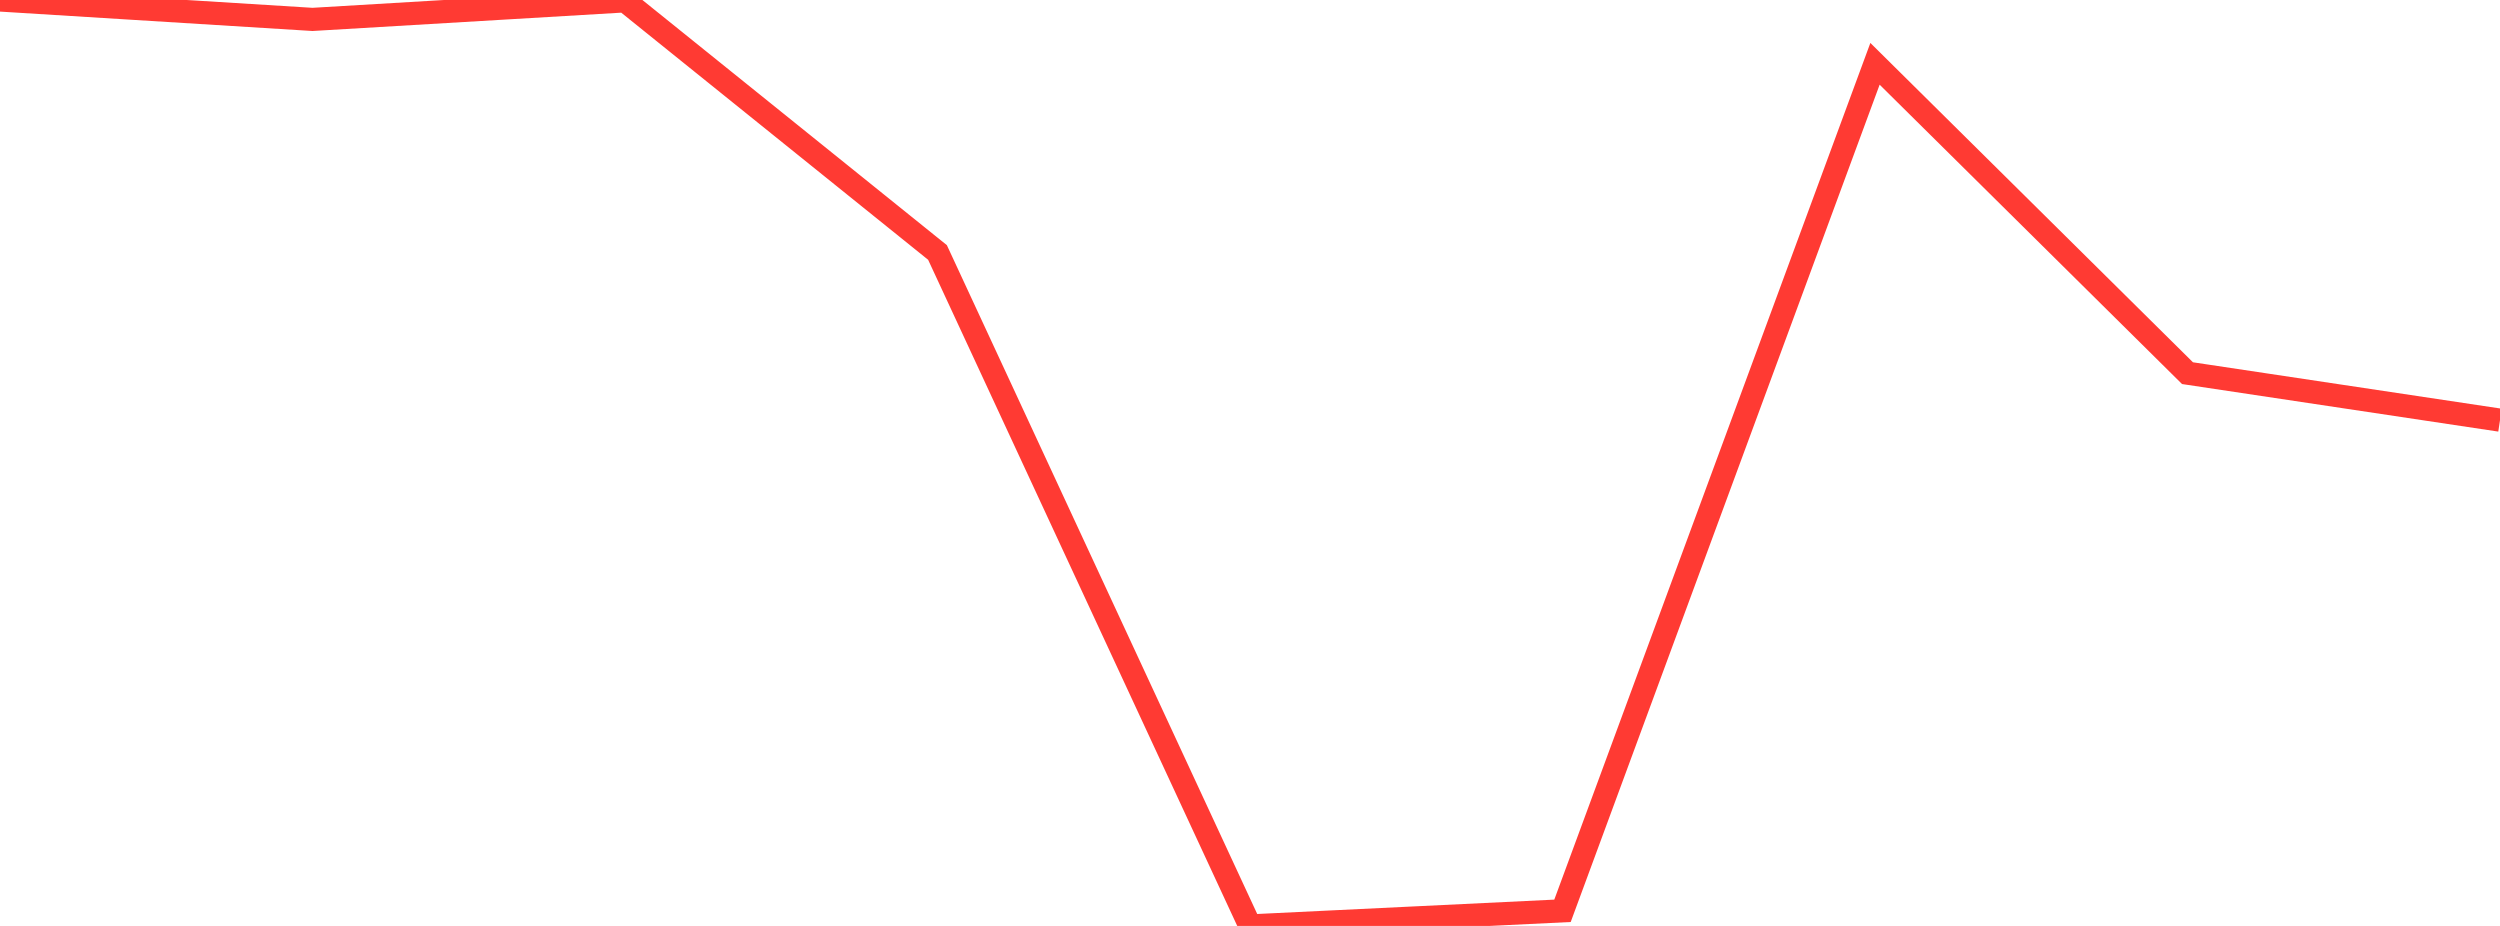 <?xml version="1.0" standalone="no"?>
<!DOCTYPE svg PUBLIC "-//W3C//DTD SVG 1.1//EN" "http://www.w3.org/Graphics/SVG/1.1/DTD/svg11.dtd">

<svg width="135" height="50" viewBox="0 0 135 50" preserveAspectRatio="none" 
  xmlns="http://www.w3.org/2000/svg"
  xmlns:xlink="http://www.w3.org/1999/xlink">


<polyline points="0.0, 0.0 16.875, 1.048 33.75, 0.046 50.625, 13.634 67.5, 50.0 84.375, 49.184 101.25, 3.446 118.125, 20.151 135.0, 22.688" fill="none" stroke="#ff3a33" stroke-width="1.25"/>

</svg>